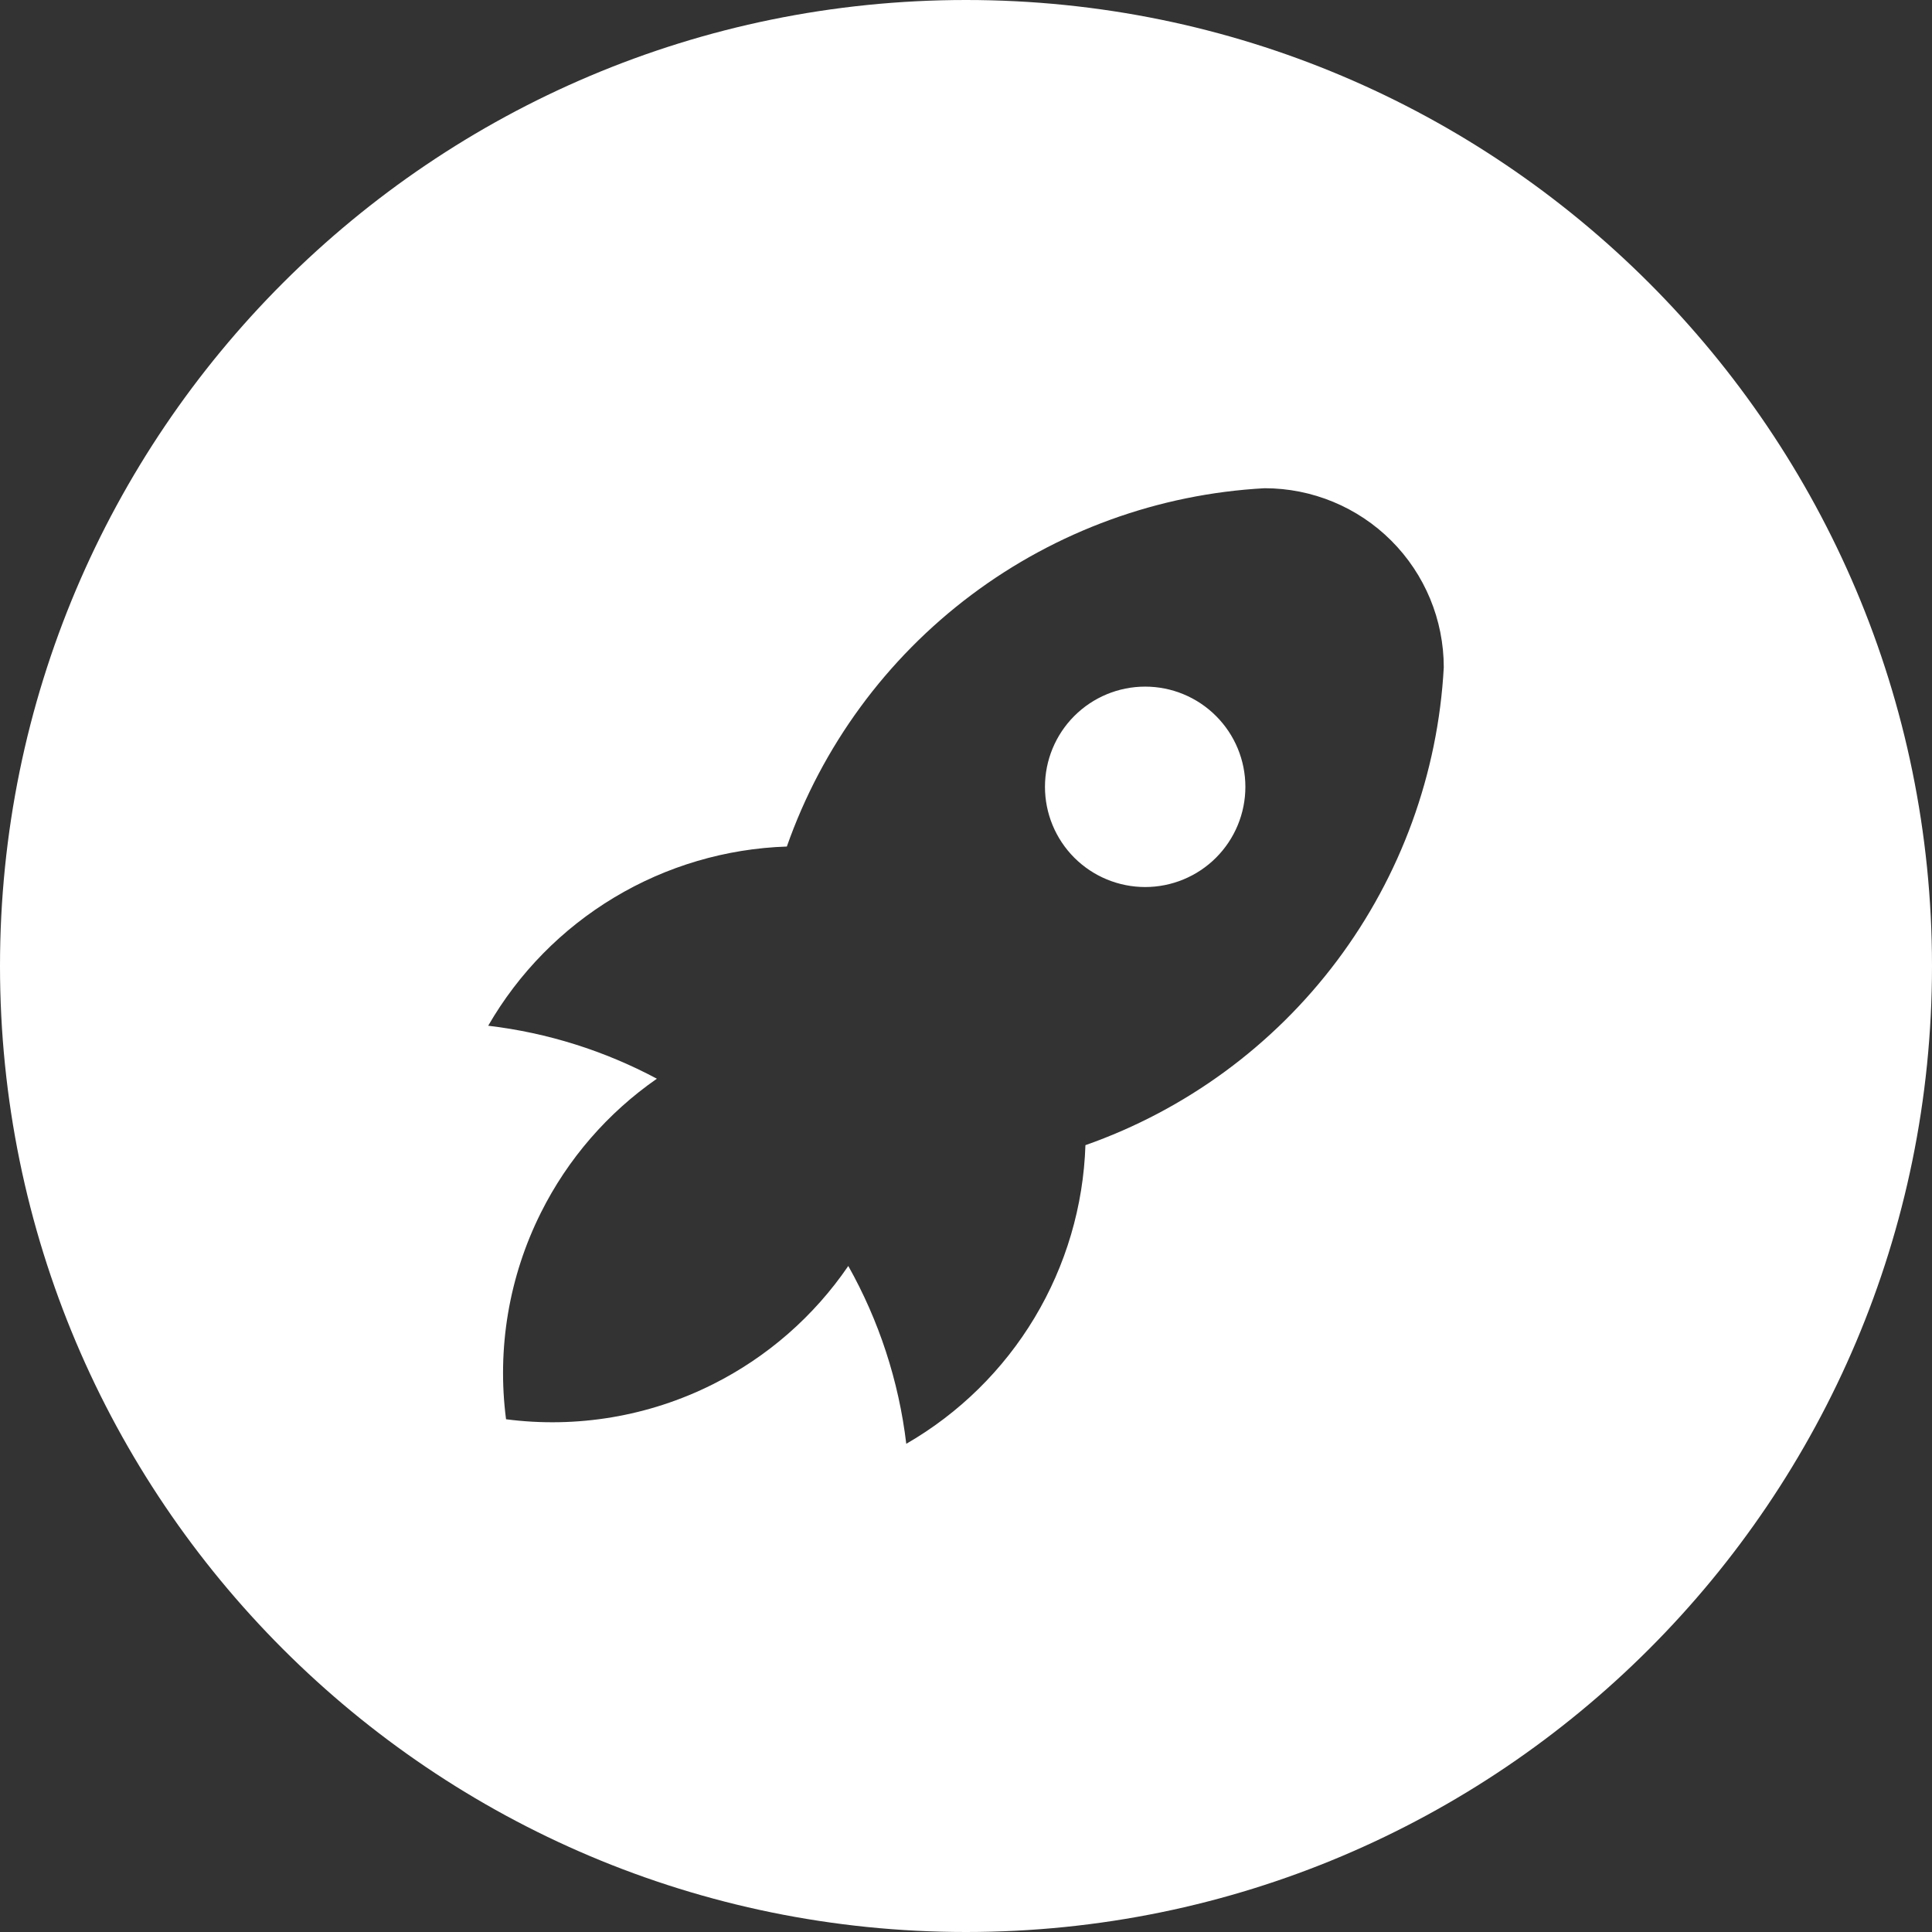 <?xml version="1.0" encoding="UTF-8"?> <svg xmlns="http://www.w3.org/2000/svg" width="71" height="71" viewBox="0 0 71 71" fill="none"><rect x="0" y="0" width="71" height="71" fill="#333333" stroke="none"/><path fill-rule="evenodd" clip-rule="evenodd" d="M71 35.5C71 55.106 55.106 71 35.5 71C15.894 71 0 55.106 0 35.5C0 15.894 15.894 0 35.5 0C55.106 0 71 15.894 71 35.5ZM24.14 39.642C22.334 40.897 20.866 42.588 19.877 44.567C18.704 46.913 18.258 49.556 18.597 52.157C21.198 52.496 23.841 52.051 26.187 50.877C28.198 49.872 29.913 48.371 31.174 46.524C32.3 48.527 33.03 50.746 33.305 53.059C35.245 51.94 36.868 50.345 38.02 48.425C39.172 46.505 39.816 44.323 39.889 42.084C43.575 40.788 46.793 38.428 49.137 35.303C51.481 32.177 52.846 28.427 53.058 24.526C53.058 22.78 52.365 21.105 51.13 19.87C49.895 18.635 48.22 17.942 46.474 17.942C42.573 18.154 38.823 19.519 35.697 21.863C32.572 24.207 30.212 27.425 28.916 31.11C26.677 31.184 24.495 31.828 22.575 32.98C20.655 34.132 19.06 35.755 17.941 37.695C20.126 37.954 22.226 38.62 24.14 39.642ZM38.402 28.916C38.402 29.892 38.79 30.829 39.48 31.52C40.171 32.21 41.108 32.598 42.084 32.598C43.061 32.598 43.998 32.21 44.688 31.52C45.379 30.829 45.767 29.892 45.767 28.916C45.767 27.939 45.379 27.002 44.688 26.312C43.998 25.621 43.061 25.233 42.084 25.233C41.108 25.233 40.171 25.621 39.48 26.312C38.79 27.002 38.402 27.939 38.402 28.916Z" fill="white"></path></svg> 